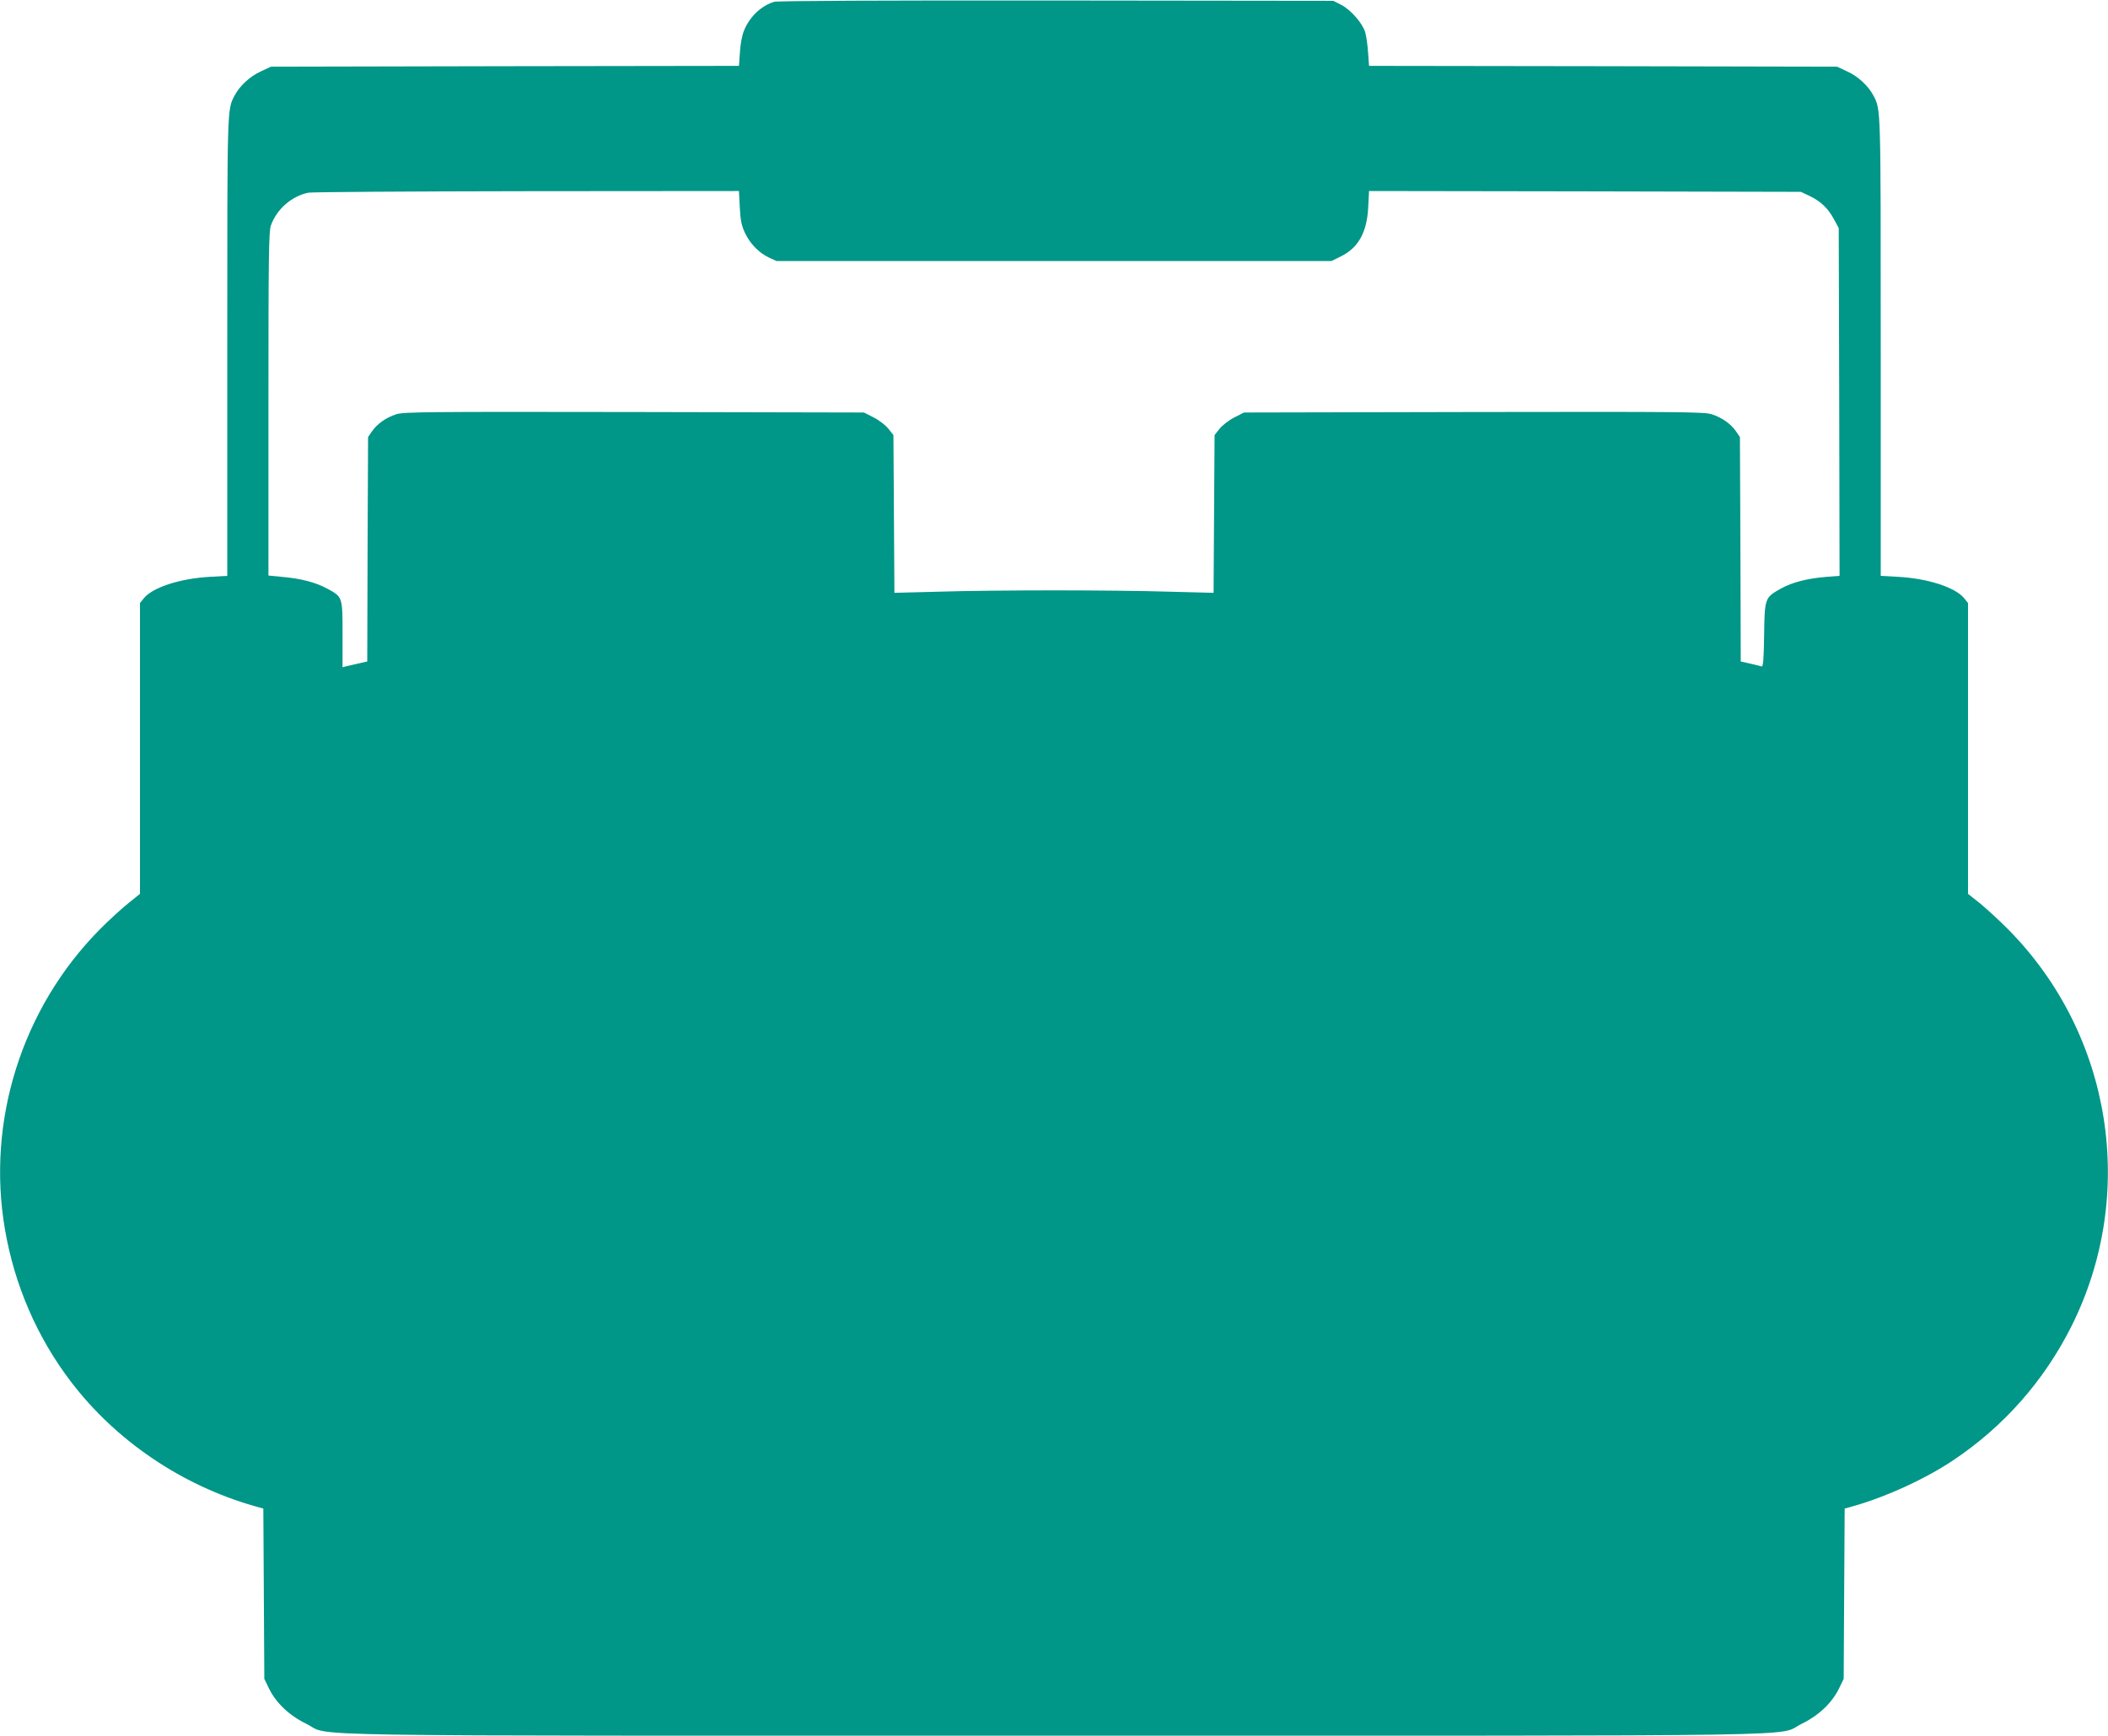 <?xml version="1.0" standalone="no"?>
<!DOCTYPE svg PUBLIC "-//W3C//DTD SVG 20010904//EN"
 "http://www.w3.org/TR/2001/REC-SVG-20010904/DTD/svg10.dtd">
<svg version="1.0" xmlns="http://www.w3.org/2000/svg"
 width="1280pt" height="1054pt" viewBox="0 0 1280 1054"
 preserveAspectRatio="xMidYMid meet">
<g transform="translate(0,1054) scale(0.1,-0.1)"
fill="#009688" stroke="none">
<path d="M4701 10529 c-80 -24 -151 -92 -185 -179 -10 -25 -21 -82 -23 -127
l-6 -83 -1421 -2 -1421 -3 -62 -29 c-66 -30 -128 -88 -159 -147 -45 -87 -44
-59 -44 -1525 l0 -1391 -107 -6 c-178 -10 -343 -63 -398 -128 l-25 -31 0 -883
0 -883 -72 -58 c-40 -32 -119 -104 -175 -161 -470 -477 -686 -1160 -573 -1818
58 -339 195 -656 401 -926 272 -357 671 -628 1111 -754 l57 -16 3 -517 3 -517
29 -60 c43 -87 123 -163 226 -213 162 -79 -260 -72 4540 -72 4800 0 4378 -7
4540 72 103 50 183 126 226 213 l29 60 3 517 3 517 57 16 c199 57 430 163 597
274 309 205 556 484 723 817 401 801 247 1770 -381 2407 -56 57 -135 129 -174
161 l-73 58 0 883 0 883 -25 31 c-55 65 -220 118 -397 128 l-108 6 0 1391 c0
1466 1 1438 -44 1525 -31 59 -93 117 -159 147 l-62 29 -1421 3 -1421 2 -6 83
c-3 45 -11 99 -17 120 -16 55 -87 137 -145 167 l-49 25 -1681 2 c-1064 1
-1692 -2 -1714 -8z m-209 -1247 c4 -77 10 -110 30 -153 31 -68 86 -124 147
-153 l46 -21 1685 0 1685 0 57 28 c106 52 159 147 166 300 l5 97 1311 -2 1311
-3 55 -26 c67 -32 113 -77 148 -144 l27 -50 3 -1056 2 -1056 -79 -6 c-114 -9
-208 -33 -275 -70 -100 -56 -101 -57 -104 -284 -2 -145 -6 -194 -15 -190 -7 2
-38 10 -69 17 l-58 13 -2 682 -3 681 -24 35 c-31 45 -85 83 -146 103 -45 15
-184 16 -1446 14 l-1395 -3 -59 -30 c-32 -16 -72 -47 -89 -68 l-31 -39 -3
-479 -3 -479 -272 7 c-150 5 -463 8 -697 8 -234 0 -547 -3 -697 -8 l-272 -7
-3 479 -3 479 -31 39 c-17 21 -57 52 -89 68 l-59 30 -1395 3 c-1262 2 -1401 1
-1446 -14 -61 -20 -115 -58 -146 -103 l-24 -35 -3 -681 -2 -682 -53 -12 c-28
-6 -62 -14 -74 -17 l-23 -6 0 199 c0 232 1 228 -98 281 -68 36 -155 59 -271
69 l-81 8 0 1041 c0 903 2 1048 15 1085 36 100 126 178 228 199 23 4 621 8
1328 9 l1286 1 5 -98z"/>
</g>
</svg>
